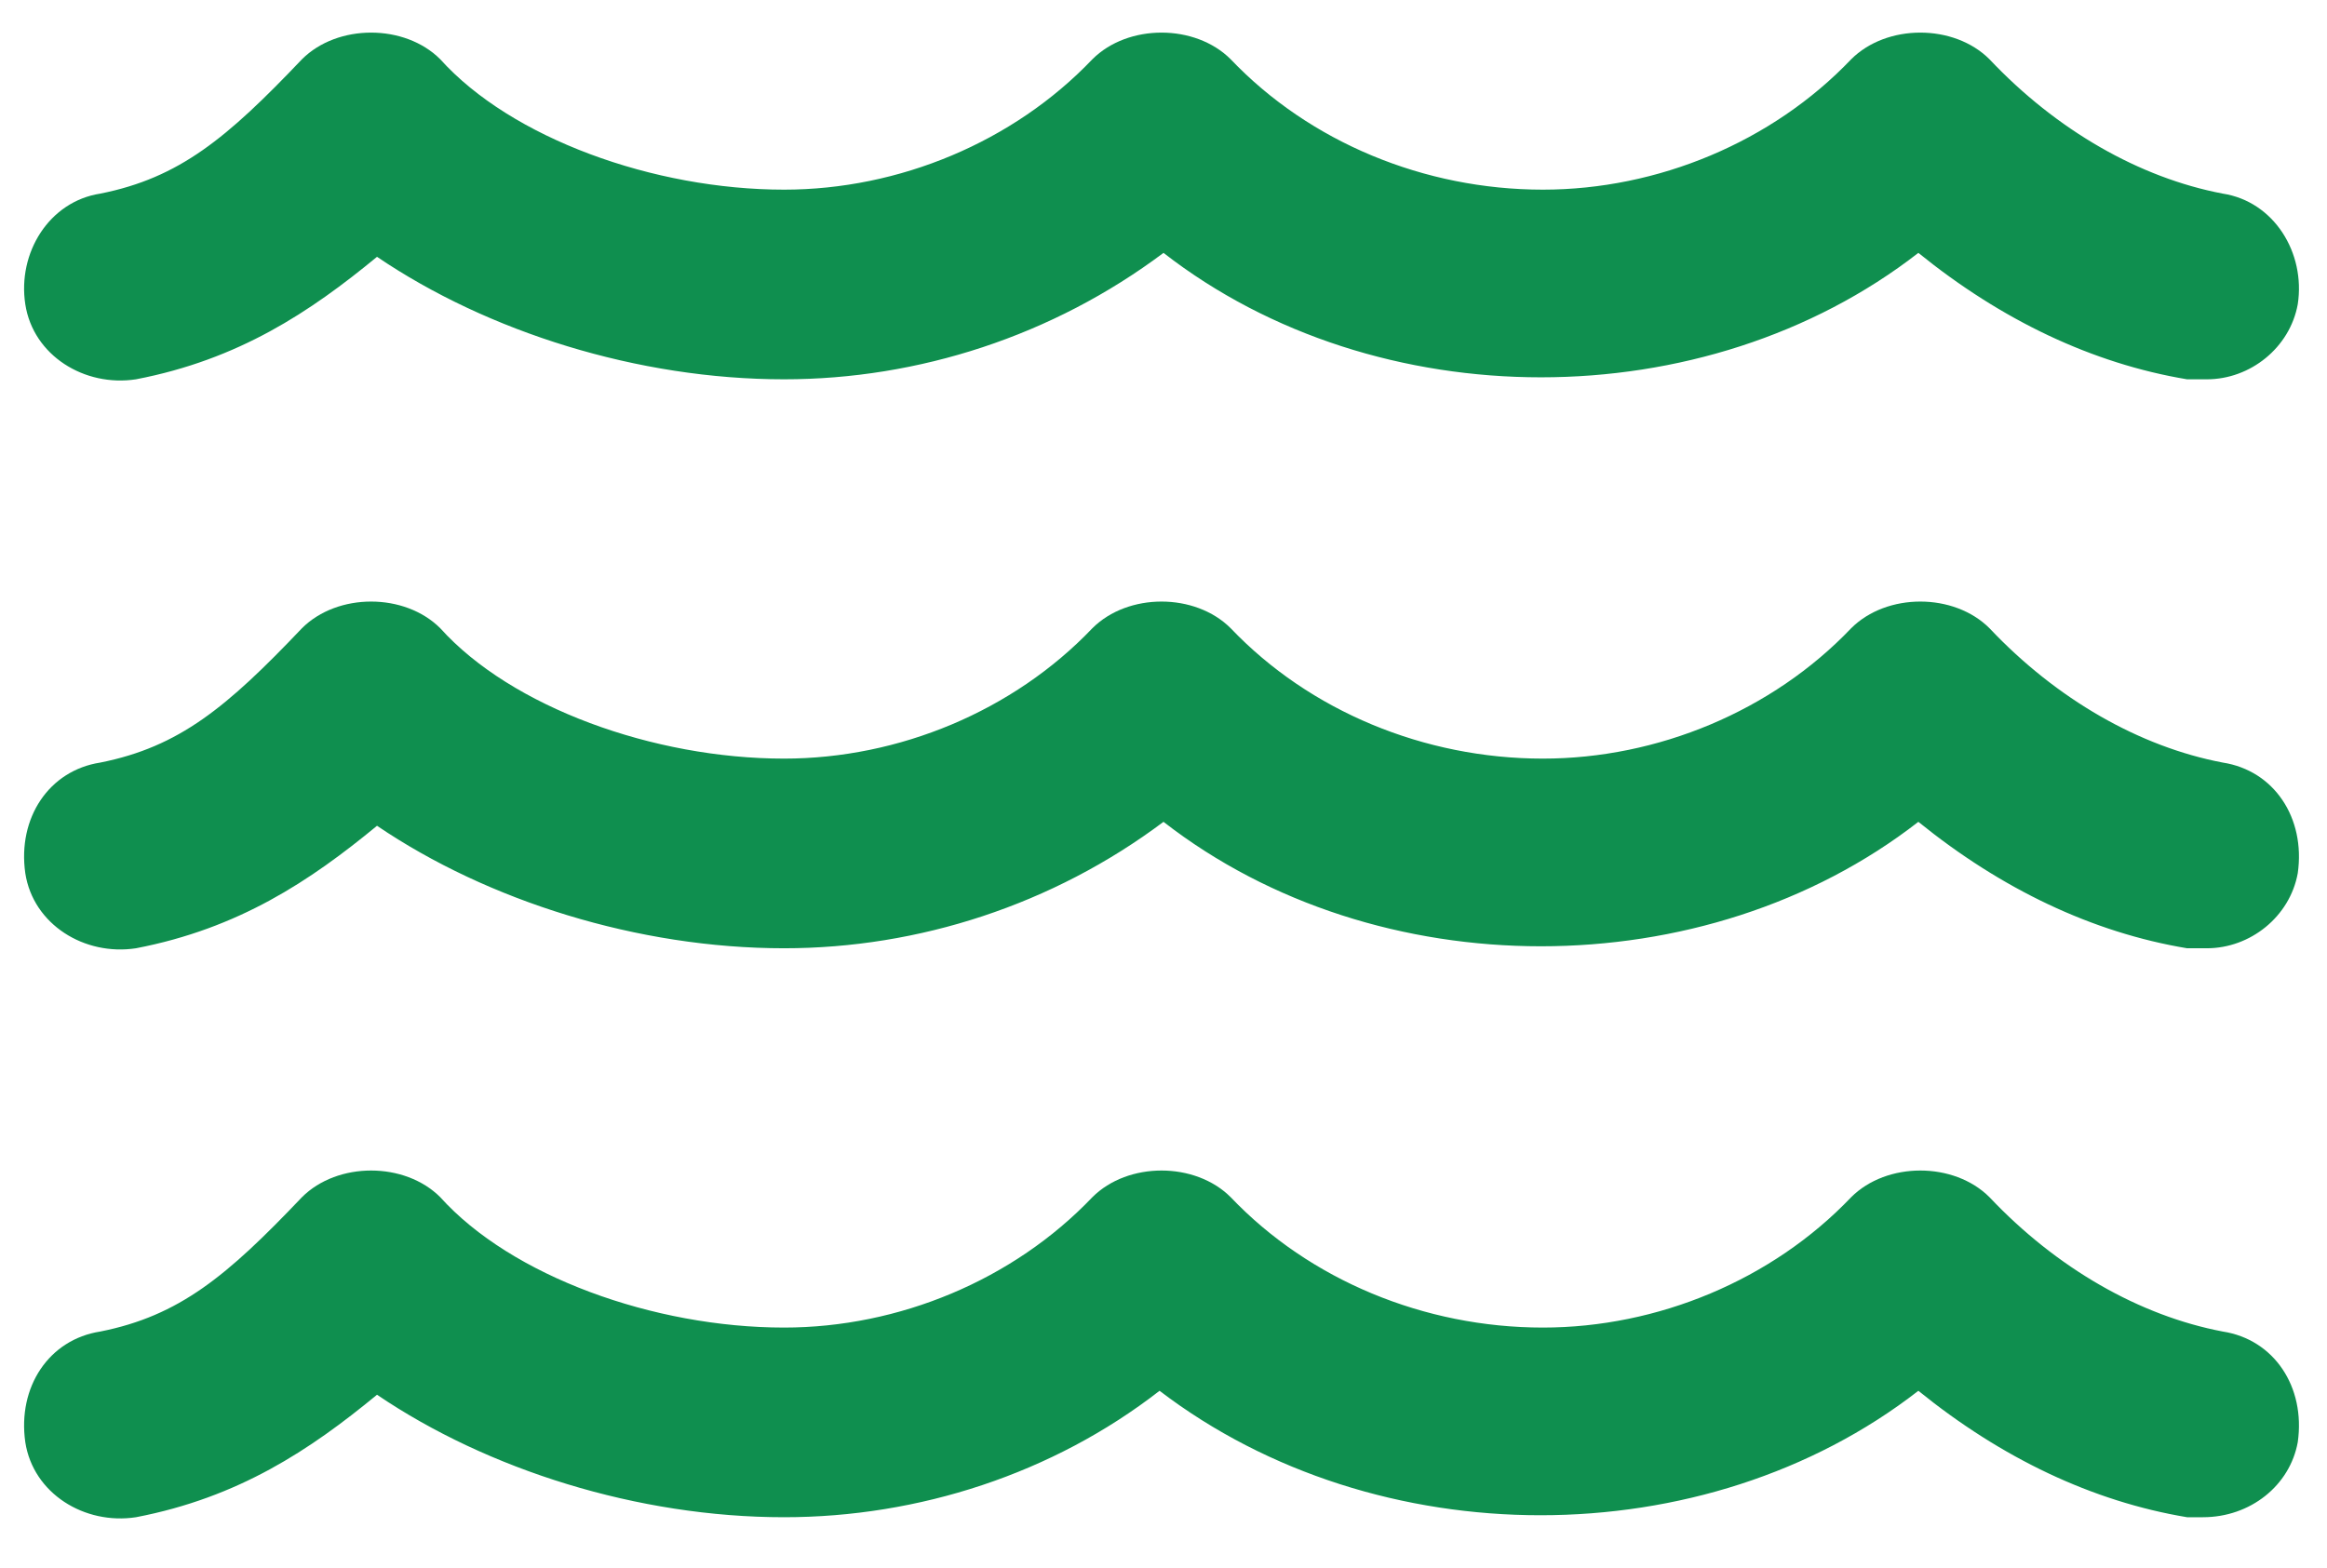 <svg width="46" height="31" viewBox="0 0 46 31" fill="none" xmlns="http://www.w3.org/2000/svg">
<path d="M43.938 26.328C44.953 26.484 45.578 27.422 45.422 28.516C45.266 29.375 44.484 30 43.547 30C43.469 30 43.391 30 43.234 30C41.359 29.688 39.562 28.828 37.922 27.5C33.703 30.781 27.219 30.781 22.922 27.5C20.812 29.141 18.156 30 15.5 30C12.609 30 9.641 29.062 7.453 27.578C6.125 28.672 4.719 29.609 2.688 30C1.672 30.156 0.656 29.531 0.5 28.516C0.344 27.422 0.969 26.484 1.984 26.328C3.547 26.016 4.484 25.234 5.969 23.672C6.672 22.969 8 22.969 8.703 23.672C10.109 25.234 12.922 26.25 15.5 26.25C17.766 26.25 20.031 25.312 21.594 23.672C22.297 22.969 23.625 22.969 24.328 23.672C25.891 25.312 28.156 26.25 30.5 26.25C32.766 26.25 35.031 25.312 36.594 23.672C37.297 22.969 38.625 22.969 39.328 23.672C40.656 25.078 42.297 26.016 43.938 26.328ZM43.938 15.078C44.953 15.234 45.578 16.172 45.422 17.266C45.266 18.125 44.484 18.75 43.625 18.75C43.469 18.75 43.391 18.75 43.234 18.75C41.359 18.438 39.562 17.578 37.922 16.25C33.703 19.531 27.219 19.531 23 16.25C20.812 17.891 18.156 18.75 15.5 18.75C12.609 18.75 9.641 17.812 7.453 16.328C6.125 17.422 4.719 18.359 2.688 18.75C1.672 18.906 0.656 18.281 0.5 17.266C0.344 16.172 0.969 15.234 1.984 15.078C3.547 14.766 4.484 13.984 5.969 12.422C6.672 11.719 8 11.719 8.703 12.422C10.109 13.984 12.922 15 15.5 15C17.766 15 20.031 14.062 21.594 12.422C22.297 11.719 23.625 11.719 24.328 12.422C25.891 14.062 28.156 15 30.5 15C32.766 15 35.031 14.062 36.594 12.422C37.297 11.719 38.625 11.719 39.328 12.422C40.656 13.828 42.297 14.766 43.938 15.078ZM2.688 7.5C1.672 7.656 0.656 7.031 0.5 6.016C0.344 5 0.969 3.984 1.984 3.828C3.547 3.516 4.484 2.734 5.969 1.172C6.672 0.469 8 0.469 8.703 1.172C10.109 2.734 12.922 3.75 15.5 3.75C17.766 3.75 20.031 2.812 21.594 1.172C22.297 0.469 23.625 0.469 24.328 1.172C25.891 2.812 28.156 3.75 30.5 3.75C32.766 3.75 35.031 2.812 36.594 1.172C37.297 0.469 38.625 0.469 39.328 1.172C40.656 2.578 42.297 3.516 43.938 3.828C44.953 3.984 45.578 5 45.422 6.016C45.266 6.875 44.484 7.5 43.625 7.5C43.469 7.5 43.391 7.5 43.234 7.5C41.359 7.188 39.562 6.328 37.922 5C33.703 8.281 27.219 8.281 23 5C20.812 6.641 18.156 7.5 15.5 7.5C12.609 7.5 9.641 6.562 7.453 5.078C6.125 6.172 4.719 7.109 2.688 7.5Z" fill="#0F8F4F"/>
</svg>
